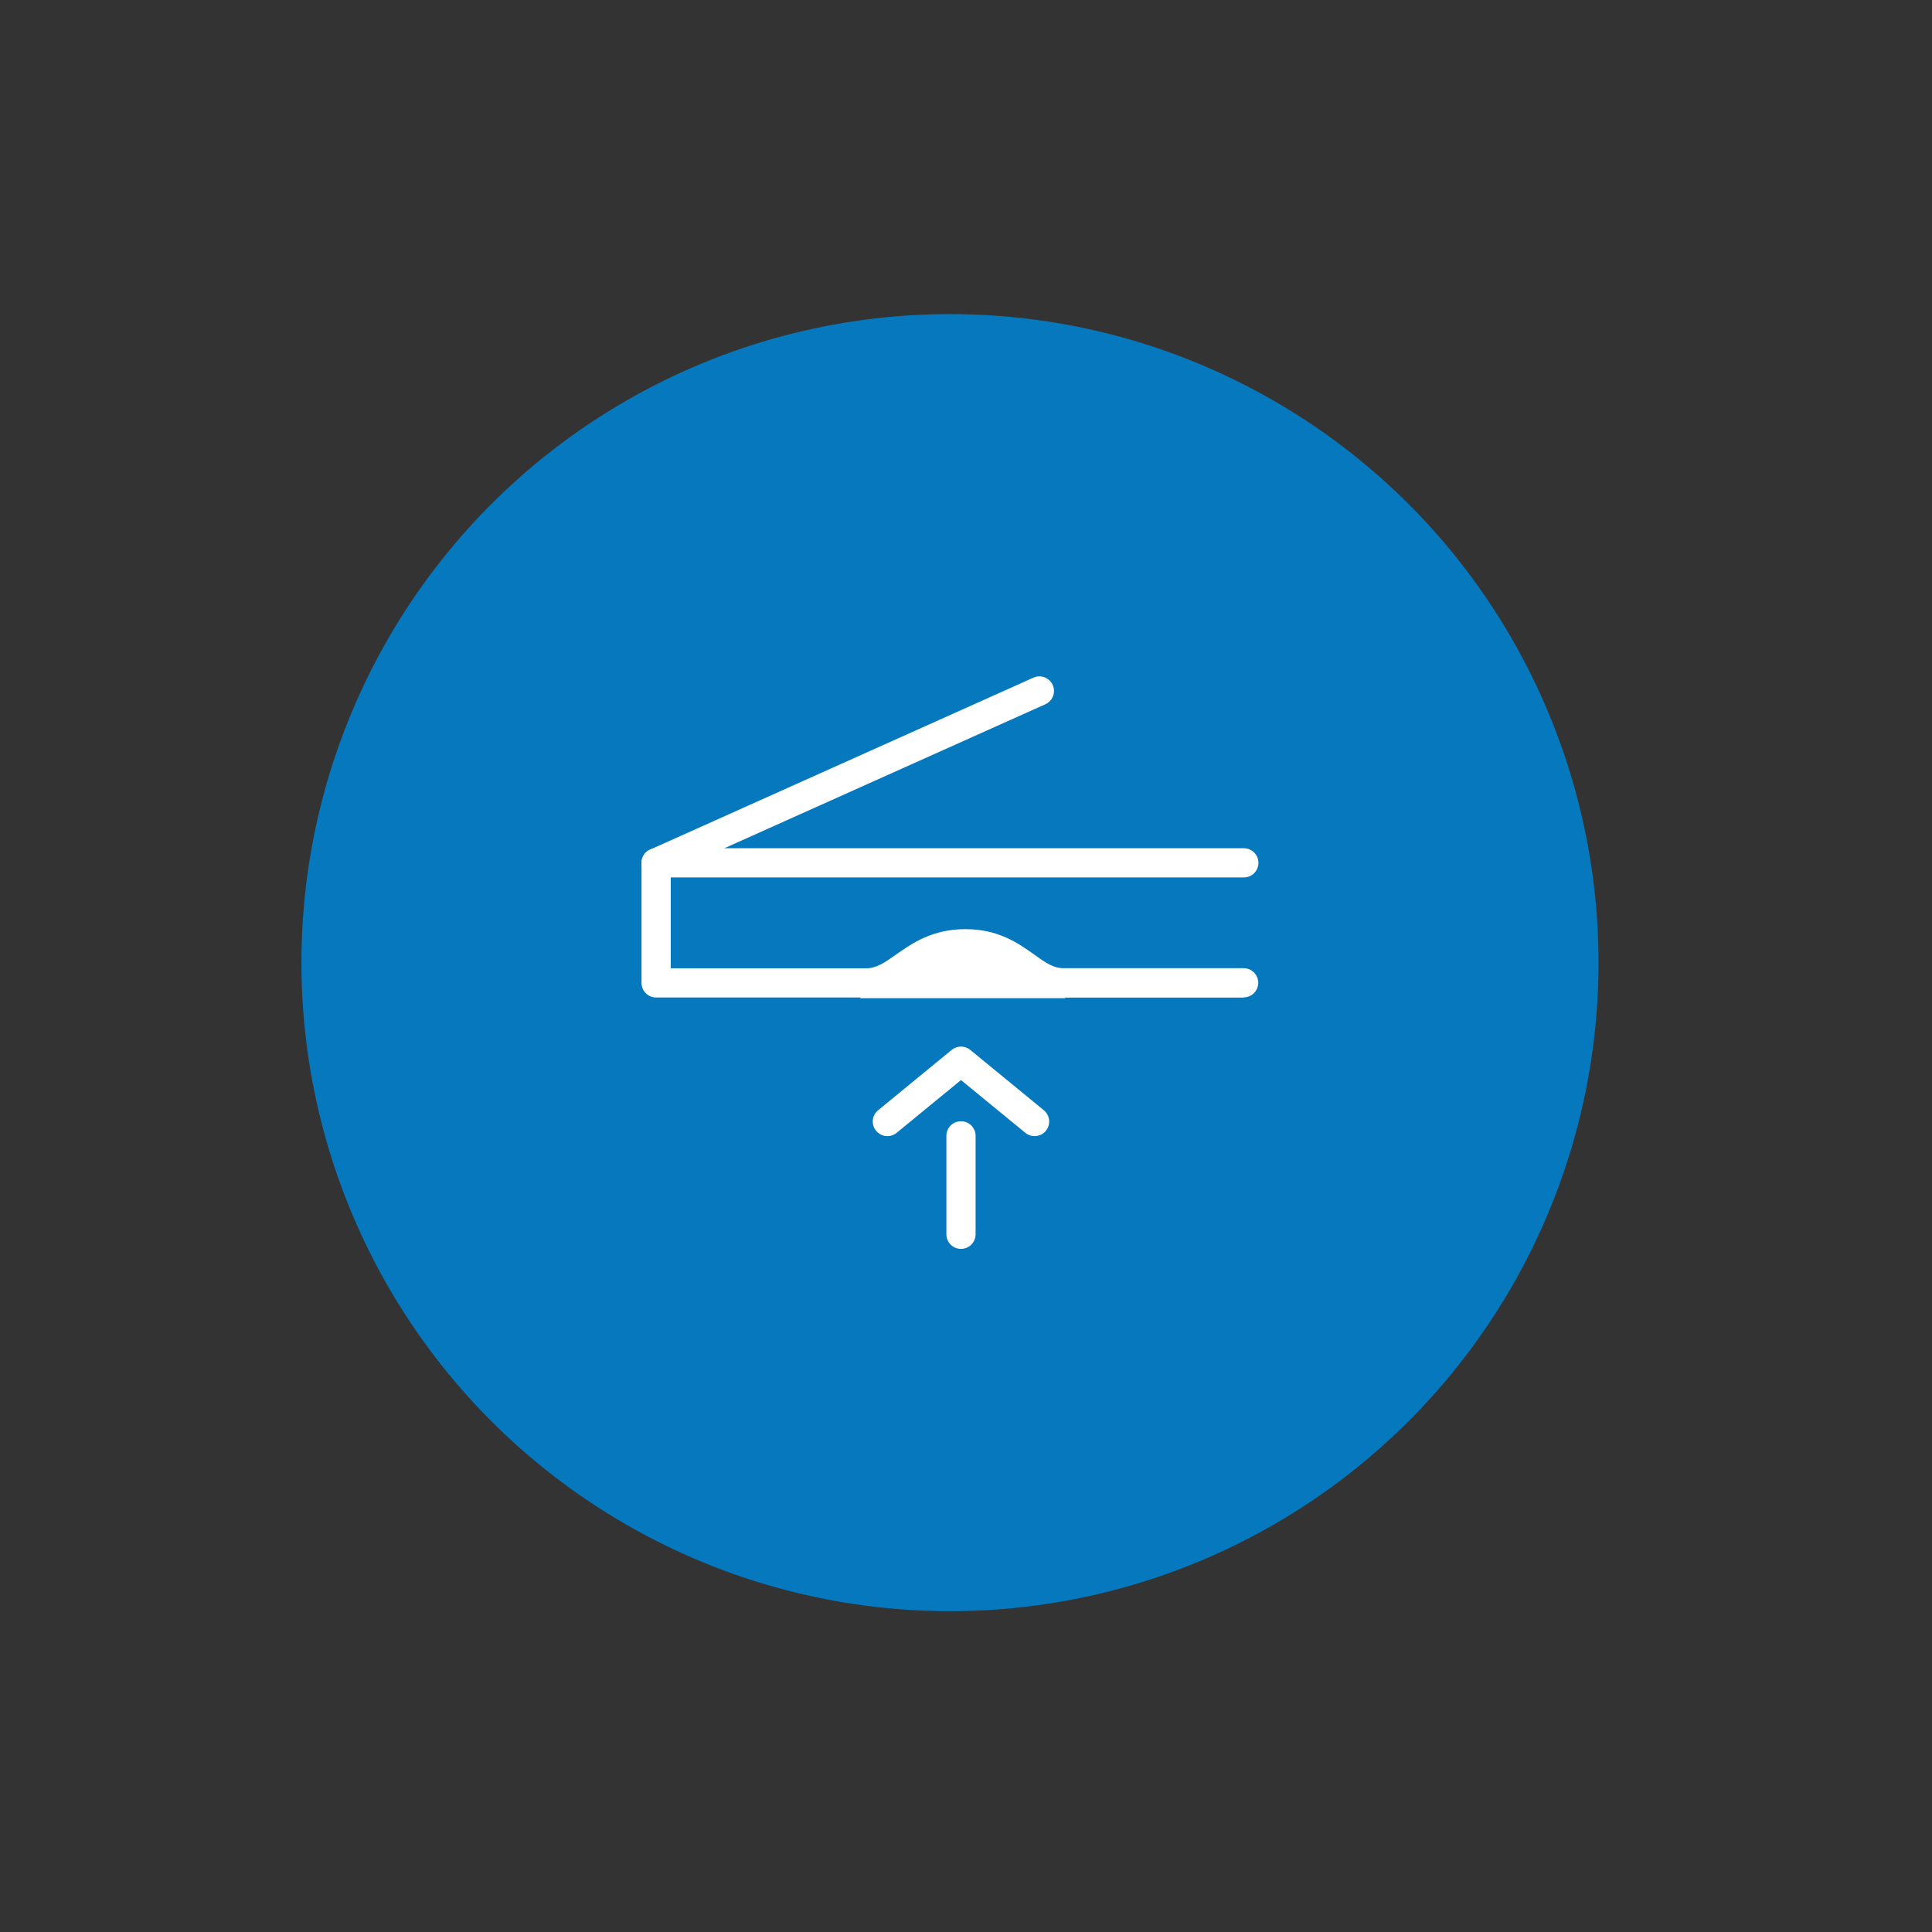 <?xml version="1.0" encoding="UTF-8" standalone="no"?>
<svg
   id="Iconen"
   viewBox="0 0 198.43 198.43"
   version="1.1"
   xmlns="http://www.w3.org/2000/svg"
   xmlns:svg="http://www.w3.org/2000/svg">
  <rect x="0" y="0" width="198.43" height="198.43" fill="#333333" stroke="none"/>
  <defs
     id="defs1">
    <style
       id="style1">
      .cls-1 {
        fill: #0578be;
      }

      .cls-1, .cls-2 {
        stroke-width: 0px;
      }

      .cls-2 {
        fill: #fff;
      }
    </style>
  </defs>
  <circle
     class="cls-1"
     cx="97.57"
     cy="98.87"
     r="66.61"
     id="circle1"
     clip-path="none" />
  <g
     id="g4">
    <path
       class="cls-2"
       d="M67.39,90.13c-.57,0-1.12-.33-1.37-.89-.34-.76,0-1.64.75-1.98l39.37-17.66c.75-.34,1.64,0,1.98.75.34.76,0,1.64-.75,1.98l-39.37,17.66c-.2.09-.41.13-.61.13Z"
       id="path1"
       clip-path="none" />
    <g
       id="g3">
      <path
         class="cls-2"
         d="M98.7,128.27c-.83,0-1.5-.67-1.5-1.5v-10.11c0-.83.67-1.5,1.5-1.5s1.5.67,1.5,1.5v10.11c0,.83-.67,1.5-1.5,1.5Z"
         id="path2"
         clip-path="none" />
      <path
         class="cls-2"
         d="M91.14,116.69c-.43,0-.86-.19-1.16-.55-.53-.64-.43-1.59.21-2.11l7.56-6.2c.55-.45,1.35-.45,1.9,0l7.56,6.2c.64.53.73,1.47.21,2.11s-1.47.73-2.11.21l-6.61-5.42-6.61,5.42c-.28.23-.62.34-.95.34Z"
         id="path3"
         clip-path="none" />
    </g>
    <polygon
       class="cls-2"
       points="103.06 97.27 95.19 97.27 88.31 102.52 109.44 102.52 103.06 97.27"
       id="polygon3"
       clip-path="none" />
    <path
       class="cls-2"
       d="M127.75,102.46h-18.51c-2,0-3.4-1-4.75-1.96-1.48-1.06-2.88-2.06-5.33-2.06s-3.89,1-5.4,2.06c-1.37.96-2.78,1.95-4.77,1.95h-21.6c-.83,0-1.5-.67-1.5-1.5v-12.33c0-.83.67-1.5,1.5-1.5h60.36c.83,0,1.5.67,1.5,1.5s-.67,1.5-1.5,1.5h-58.86v9.33h20.1c1.04,0,1.92-.62,3.04-1.41,1.66-1.16,3.72-2.61,7.12-2.61s5.44,1.45,7.07,2.61c1.25.9,2.01,1.4,3,1.4h18.51c.83,0,1.5.67,1.5,1.5s-.67,1.5-1.5,1.5Z"
       id="path4"
       clip-path="none" />
  </g>
</svg>
